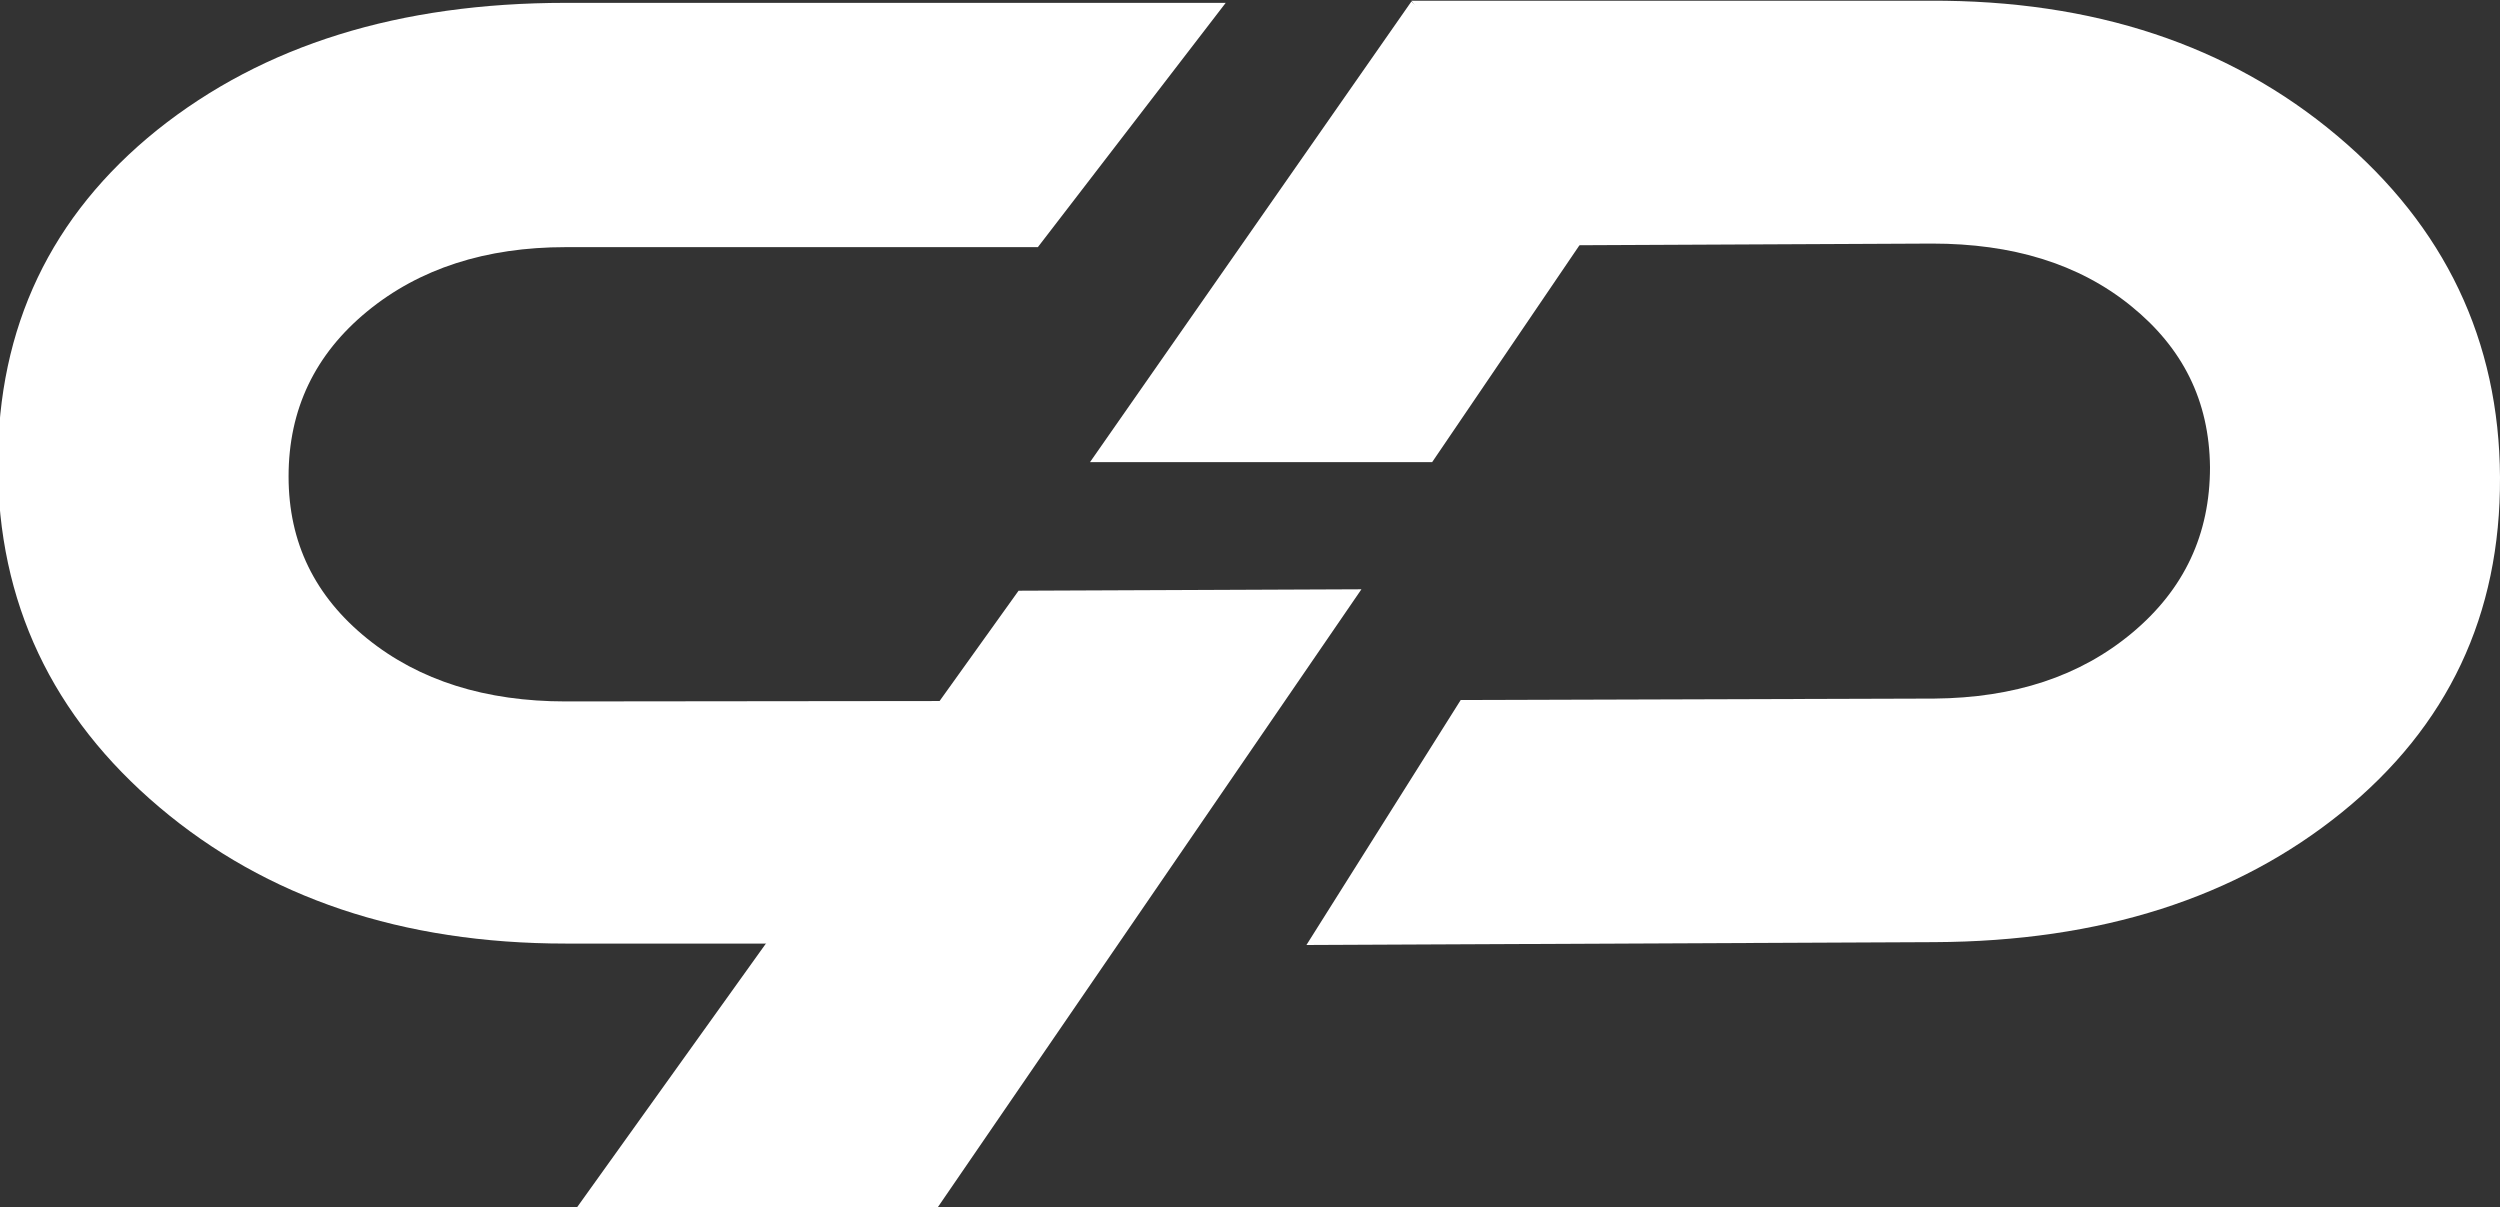 <?xml version="1.0" encoding="utf-8"?>
<!-- Generator: Adobe Illustrator 24.0.0, SVG Export Plug-In . SVG Version: 6.00 Build 0)  -->
<svg version="1.1" id="Layer_1" xmlns="http://www.w3.org/2000/svg" xmlns:xlink="http://www.w3.org/1999/xlink" x="0px" y="0px"
	 viewBox="0 0 350 169" style="enable-background:new 0 0 350 169;" xml:space="preserve">
<rect x="0" y="0" width="350" height="169" fill="#333333" stroke="none"/>
<style type="text/css">
	.st0{fill:#FFFFFF;}
</style>
<g>
	<path class="st0" d="M171.6,98.1l-26.3,34H79.2c-22.9,0-41.9-6.4-56.9-19.1c-15-12.7-22.6-28.7-22.6-48c0-19.2,7.4-34.8,22.3-46.8
		C36.9,6.3,55.9,0.4,79.2,0.4h92.4l-26.3,34.2H79.2c-11.2,0-20.5,3-27.8,9c-7.3,6-11,13.7-11,23.1c0,9.3,3.7,16.8,11,22.7
		s16.6,8.8,27.8,8.8L171.6,98.1L171.6,98.1z"/>
</g>
<path class="st0" d="M327.2,19c-15.1-12.7-34.1-19-57-18.9h-72.6l3.8,5.5c-0.4,9.1,6.3,5.8,0.4,6.3c0.7,2.5-0.1,5.5-2.4,6.9
	c0.4,2.4-0.4,5-2.5,6.4c-0.7,2.2-2.5,3.9-5.4,3.9c-0.3,0-0.5,0-0.8,0c-0.7,1.5-2.1,2.7-4,3c-0.3,0.8-0.7,1.6-1.3,2.3
	c0,0,0,0.1-0.1,0.1l85.2-0.4c11.2,0,20.5,2.8,27.8,8.7s11,13.3,11.1,22.6c0,9.4-3.6,17.1-10.9,23.2c-7.3,6.1-16.5,9.1-27.7,9.2
	L204.5,98l-21.6,34.3l87.9-0.4c23.3-0.1,42.3-6.2,57.1-18.2s22.2-27.6,22.1-46.9C349.9,47.7,342.3,31.7,327.2,19z"/>
<polyline class="st0" points="80.8,169 142.6,82.7 190.6,82.5 131.3,169 "/>
<polyline class="st0" points="152.6,64.7 197.6,0.2 225.7,27.6 200.5,64.7 "/>
</svg>
